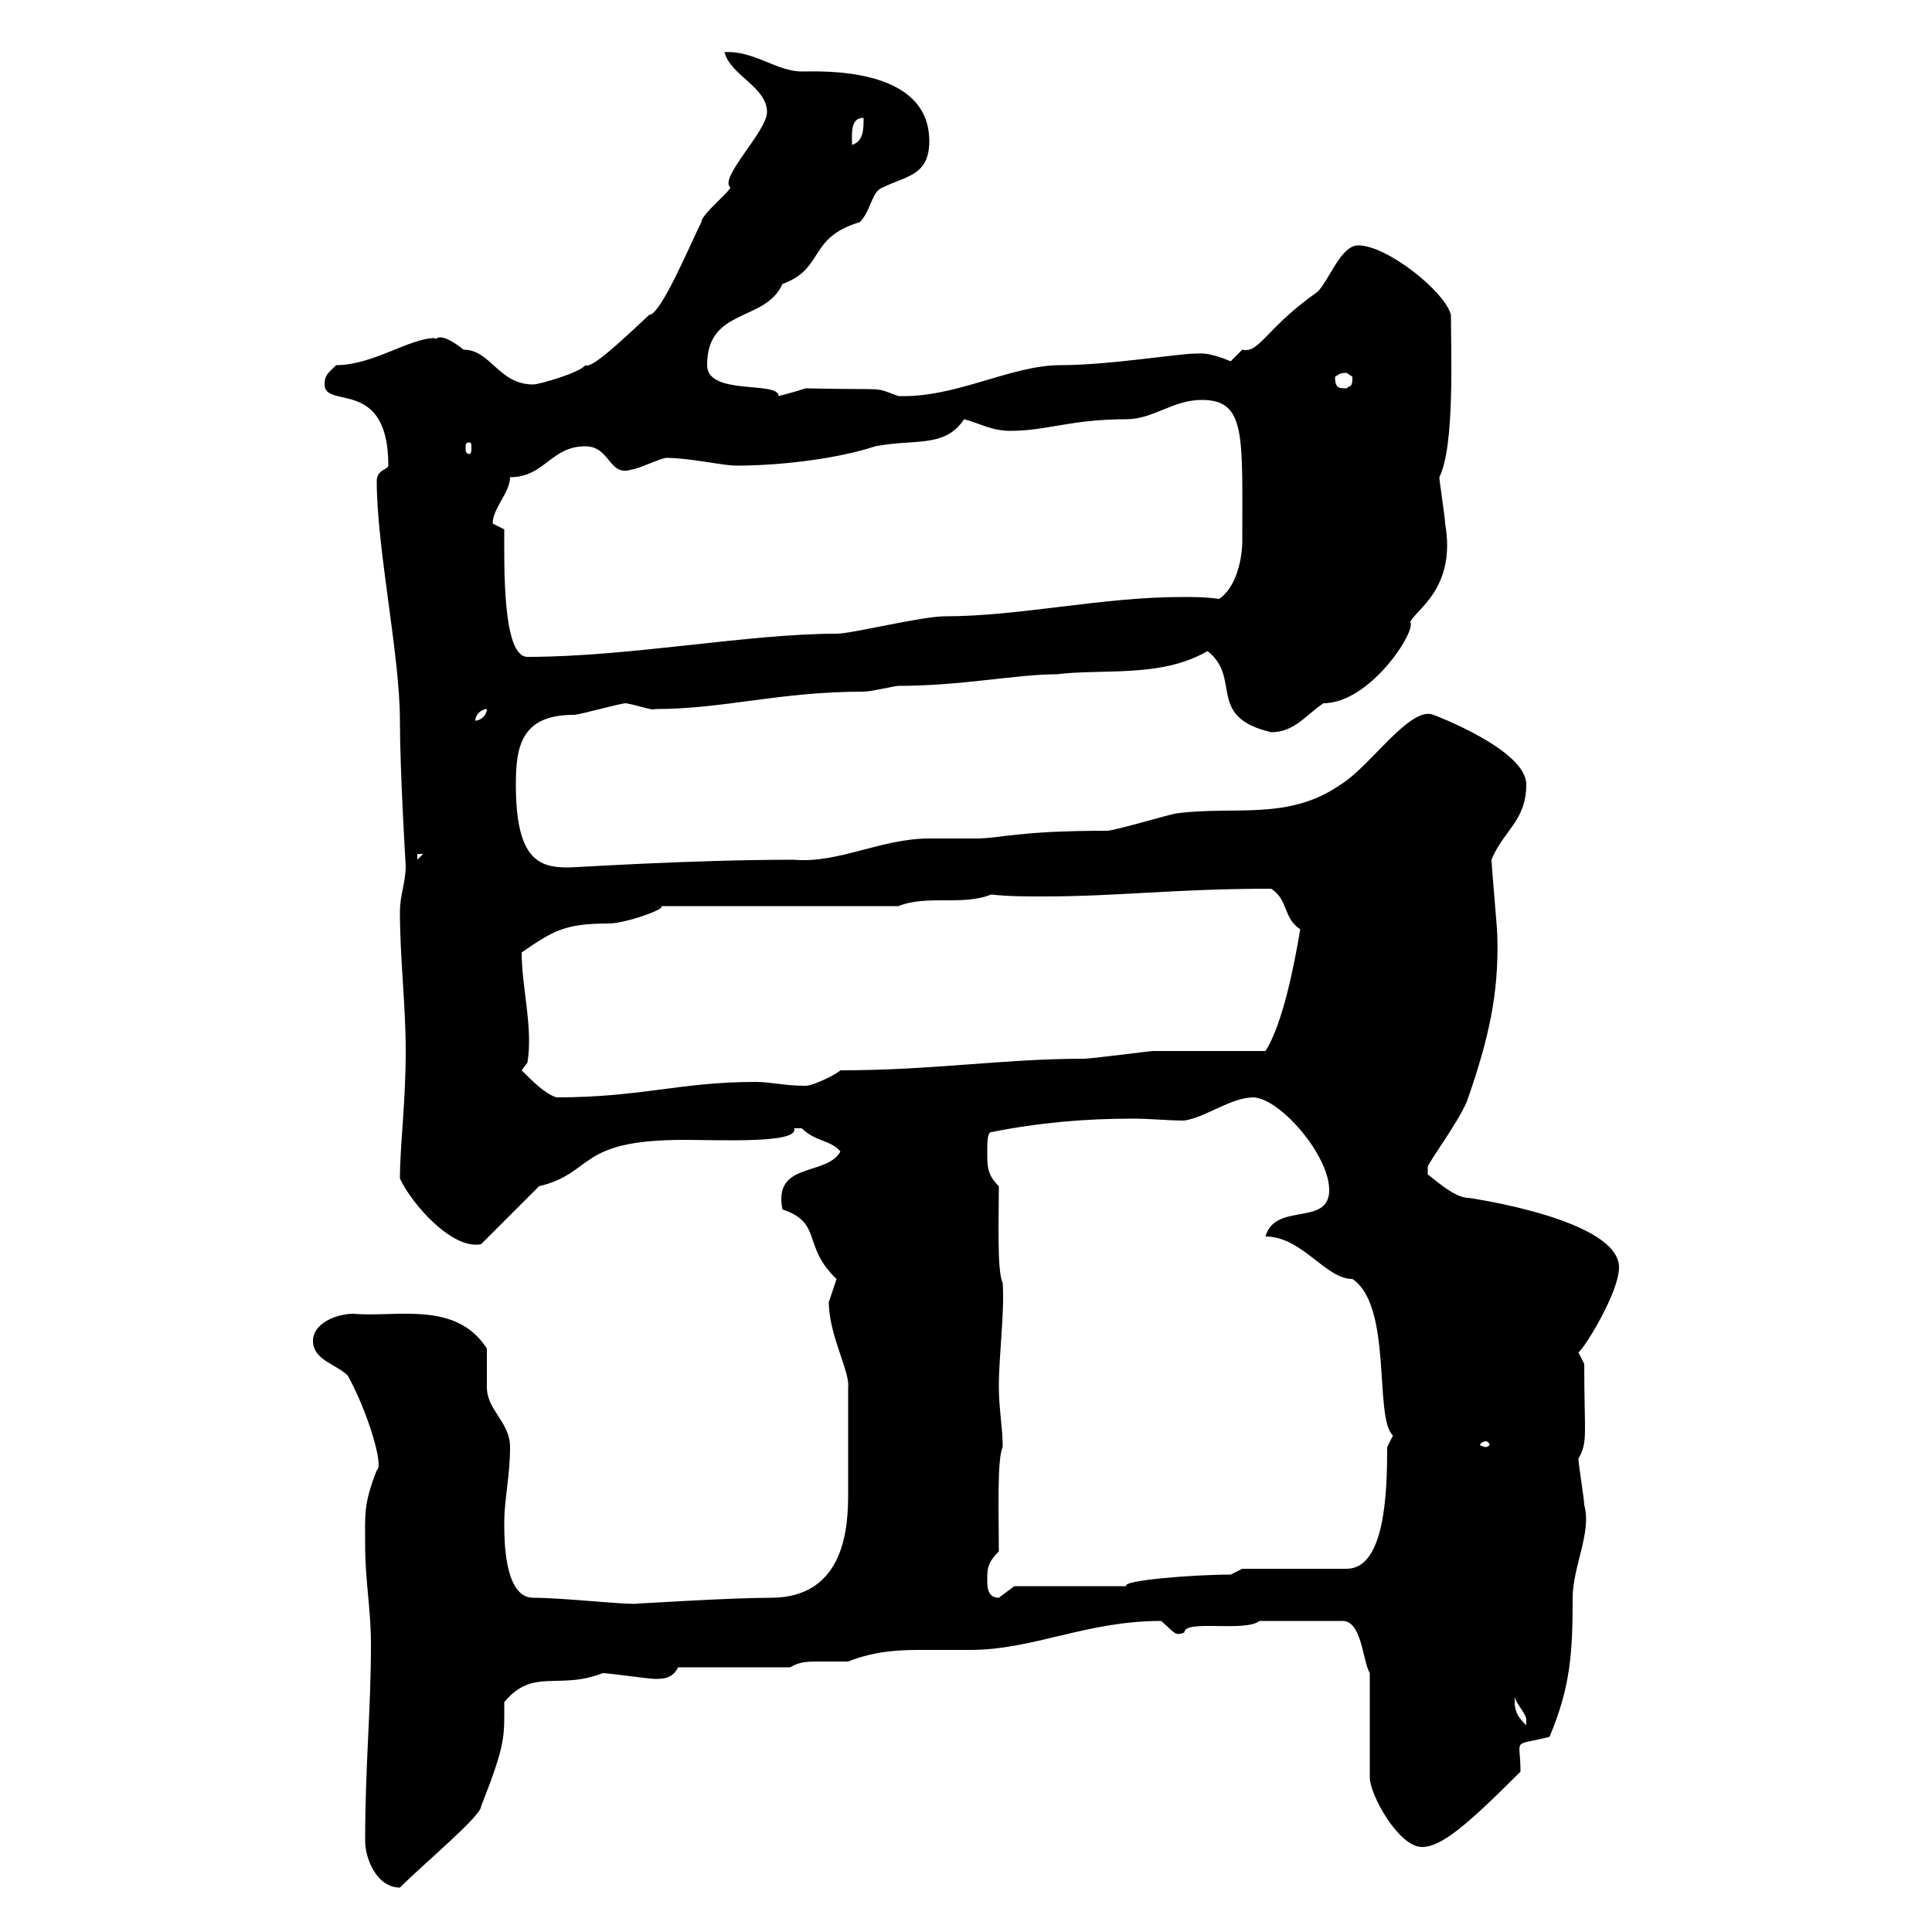 <svg xmlns="http://www.w3.org/2000/svg" xmlns:xlink="http://www.w3.org/1999/xlink" width="300" height="300"><path d="M56.70 285.90C56.70 288.60 58.50 293.10 62.10 293.10C66 289.20 74.70 282 74.70 280.50C78.60 270.60 78.30 269.70 78.30 264.30C82.80 258.90 86.70 262.50 93.60 259.80C94.50 259.80 100.80 260.70 101.70 260.70C102.90 260.70 104.40 260.70 105.30 258.90L122.70 258.90C124.20 258 125.40 258 127.20 258C128.70 258 130.20 258 131.70 258C136.20 256.20 140.40 256.20 143.40 256.20C146.10 256.20 148.50 256.20 150.60 256.20C160.50 256.20 168.60 251.70 180.30 251.70C182.40 253.50 182.40 254.10 183.90 253.50C183.90 251.40 193.20 253.50 195.60 251.70L208.20 251.70C211.50 251.40 211.50 257.70 212.70 259.80L212.70 276C212.70 278.70 217.20 286.80 220.80 286.80C223.80 286.80 227.70 283.50 236.10 275.10C236.10 269.70 234.60 271.20 240.60 269.70C243.90 261.90 244.20 256.50 244.20 248.10C244.20 243.30 247.20 237.90 246 233.70C246 232.80 245.10 227.40 245.10 226.50C246.60 223.80 246 222.90 246 211.80C246 211.80 245.10 210 245.10 210C246 209.40 251.40 200.70 251.40 196.80C251.40 189.30 228 186 228 186C225.60 186 222 182.40 221.70 182.40C221.70 182.40 221.70 182.40 221.70 181.20C221.70 180.60 227.10 173.40 228 170.40C231 161.70 232.80 154.50 232.50 145.20C232.50 144.30 231.60 134.40 231.60 133.50C233.40 129 237 127.50 237 121.80C237 116.40 222.60 111 222.60 111C219 109.50 212.70 119.10 208.20 121.80C200.10 127.50 191.70 125.10 182.70 126.30C182.10 126.30 173.10 129 171.90 129C157.80 129 155.40 130.20 151.50 130.20C149.40 130.20 146.70 130.20 144.30 130.20C136.80 130.20 130.20 134.10 123.30 133.50C107.10 133.50 89.40 134.70 88.20 134.70C83.70 134.70 80.10 133.50 80.10 121.80C80.10 115.80 81 111 89.10 111C90 111 96.30 109.20 97.20 109.20C99 109.50 101.40 110.40 101.70 110.10C112.50 110.10 120.90 107.40 134.10 107.40C135.30 107.40 138.90 106.50 139.50 106.50C149.40 106.50 157.80 104.70 164.10 104.70C171.30 103.80 180.30 105.30 187.50 101.10C192.90 105.30 187.20 111.30 197.40 113.70C201 113.70 202.80 111 205.50 109.20C212.70 109.20 219.90 98.10 219 96.60C219.60 94.80 226.20 91.50 224.40 81.30C224.40 80.40 223.50 74.70 223.50 74.10C225.90 69.30 225.30 54.90 225.30 48.90C224.40 45.30 215.40 38.10 210.90 38.10C208.20 38.10 206.40 43.50 204.60 45.30C196.50 51 195.60 54.90 192.90 54.30C192.90 54.30 191.10 56.10 191.10 56.10C187.50 54.60 186.30 54.90 185.70 54.90C183 54.90 172.20 56.70 164.70 56.70C156.90 56.70 148.50 61.80 139.50 61.50C135.30 60 138.60 60.60 125.10 60.30C123.30 60.90 120.90 61.50 120.90 61.50C120.90 59.10 109.80 61.50 109.80 56.70C109.80 47.70 118.80 50.10 121.50 44.10C128.10 41.70 125.40 36.90 133.50 34.50C135.30 32.70 135.30 29.70 137.10 29.10C140.70 27.30 144.30 27.30 144.30 21.90C144.30 10.20 127.20 11.10 124.50 11.10C120.60 11.10 117 7.80 112.50 8.10C113.40 11.70 119.10 13.50 119.10 17.40C119.10 20.40 111.60 27.60 113.40 29.10C113.40 29.70 108.90 33.30 108.90 34.50C107.10 38.10 102.60 48.90 100.80 48.90C96 53.40 91.80 57.30 90.90 56.70C90 57.90 83.70 59.70 82.80 59.70C77.40 59.70 76.20 54.30 72 54.30C67.80 51 67.80 53.10 67.50 52.50C63.60 52.50 57.90 56.70 52.20 56.70C51 57.90 50.40 58.20 50.40 59.70C50.40 63.60 60.30 58.50 60.30 72.30C60.30 72.90 58.50 72.90 58.50 74.70C58.50 85.20 62.10 101.70 62.10 111.90C62.10 119.70 63 134.70 63 134.40C63 137.10 62.10 138.90 62.10 141.60C62.10 148.80 63 156 63 163.20C63 171.30 62.10 177.90 62.10 183C63.90 186.90 70.20 194.10 74.70 193.20L83.70 184.20C92.40 182.10 89.40 177 106.20 177C111.90 177 124.20 177.60 123.30 175.20C123.30 175.20 123.30 175.20 124.50 175.20C126.60 177.30 129 177 130.50 178.80C128.40 182.70 120 180.30 121.50 187.80C127.80 189.90 124.50 193.50 129.90 198.60C129.90 198.60 128.70 202.20 128.70 202.20C128.70 207.30 132 213 131.70 215.40C131.70 218.70 131.70 228.90 131.70 231.90C131.70 236.70 131.40 248.10 119.70 248.10C113.40 248.10 99.60 249 99 249C98.10 249.30 87.60 248.10 82.80 248.10C78.30 248.10 78.30 239.10 78.30 236.40C78.30 232.80 79.20 229.20 79.20 224.70C79.20 220.80 75.60 219 75.60 215.40C75.60 214.80 75.60 210 75.60 209.40C70.80 201.90 61.50 204.60 54.90 204C52.20 204 48.60 205.50 48.60 208.20C48.60 211.20 52.20 211.80 54 213.60C57 219 59.70 227.70 58.50 228.30C56.40 233.70 56.70 235.20 56.70 240C56.70 245.40 57.60 249.90 57.60 255.30C57.60 265.80 56.70 273.90 56.70 285.90ZM235.20 264.30C235.20 264.30 235.20 263.40 235.20 263.40C235.20 264.30 237 266.10 237 267C237 267.90 237 267.90 237 267.90C236.10 267 235.20 266.10 235.20 264.30ZM153.30 245.40C153.30 243.60 153.30 242.70 155.10 240.90C155.10 235.20 154.80 226.50 155.70 224.70C155.70 221.70 155.10 218.70 155.10 215.40C155.10 210.30 156 204 155.70 199.20C154.80 197.40 155.10 189.60 155.10 184.20C153.30 182.40 153.30 181.20 153.30 178.80C153.30 177.60 153.30 175.80 153.90 175.80C161.40 174.30 168.60 173.70 175.80 173.70C178.80 173.70 181.20 174 183.90 174C187.50 173.40 191.10 170.40 194.70 170.40C198.90 170.70 206.40 179.40 206.40 184.80C206.40 190.50 198 186.60 196.50 192C202.20 192 205.80 198.60 210 198.60C216.30 202.80 213.30 220.20 216.30 222.90C216.30 222.90 215.40 224.70 215.40 224.70C215.40 231.60 215.10 243.60 209.10 243.60L192.90 243.60L191.10 244.50C185.40 244.50 174 245.40 174.90 246.30L157.50 246.30C157.50 246.30 155.10 248.10 155.10 248.10C153.30 248.10 153.30 246.30 153.30 245.40ZM230.70 223.80C231 223.80 231.30 224.10 231.30 224.40C231.30 224.40 231 224.70 230.70 224.70C230.40 224.70 229.80 224.40 229.80 224.40C229.80 224.10 230.40 223.80 230.70 223.80ZM81 166.20L81.90 165C82.80 159.60 81 153.30 81 147.90C85.80 144.60 87.60 143.40 94.50 143.40C97.20 143.40 103.80 141 102.60 140.70L139.50 140.70C144 138.90 149.40 140.70 153.90 138.90C156.60 139.20 159.30 139.20 162 139.20C173.70 139.20 182.40 138 197.40 138C200.10 139.80 199.20 142.50 201.90 144.30C201 149.70 199.20 159 196.50 163.20C193.80 163.20 182.10 163.20 179.10 163.20C178.50 163.20 169.50 164.40 168.30 164.40C155.70 164.40 144.90 166.20 130.50 166.20C129.90 166.80 126.30 168.60 125.10 168.60C121.80 168.60 119.70 168 117.30 168C105.60 168 99.60 170.40 86.40 170.40C84.60 169.80 82.80 168 81 166.20ZM64.80 132.60L65.70 132.60L64.80 133.50ZM75.60 110.10C75.60 111 74.70 111.90 73.80 111.90C73.80 111 74.70 110.10 75.60 110.10ZM78.30 82.20C78.30 82.20 76.50 81.30 76.50 81.30C76.50 78.90 79.20 76.50 79.20 74.10C84.60 74.10 85.50 69.30 90.90 69.30C94.80 69.30 94.50 74.10 98.10 72.90C99 72.90 102.60 71.10 103.50 71.10C107.10 71.10 112.20 72.30 114.30 72.30C121.80 72.30 130.50 71.10 135.90 69.30C142.20 68.10 146.70 69.60 149.70 65.10C152.10 65.70 153.90 66.90 156.90 66.90C162.60 66.90 166.20 65.10 174.90 65.10C179.10 65.10 182.10 62.10 186.60 62.10C193.50 62.10 192.90 67.50 192.90 84C192.90 86.70 192 91.20 189.30 93C187.20 92.70 185.40 92.70 183.60 92.70C171 92.70 158.40 95.70 146.70 95.70C143.10 95.70 132.30 98.40 129.90 98.40C116.10 98.40 97.80 102 81.90 102C78 102 78.30 87.90 78.30 82.20ZM72.90 68.70C73.20 68.70 73.20 69 73.20 69.60C73.20 69.90 73.20 70.50 72.90 70.50C72.30 70.50 72.30 69.90 72.30 69.60C72.30 69 72.30 68.70 72.90 68.70ZM207.30 58.50C207.90 58.20 207.90 57.90 209.10 57.90C209.10 57.90 210 58.50 210 58.50C210 60.30 209.70 59.70 209.10 60.30C207.90 60.30 207.30 60.30 207.30 58.50ZM134.10 18.30C134.10 20.10 134.10 21.90 132.30 22.50C132.30 20.70 132 18.30 134.10 18.30Z"/></svg>